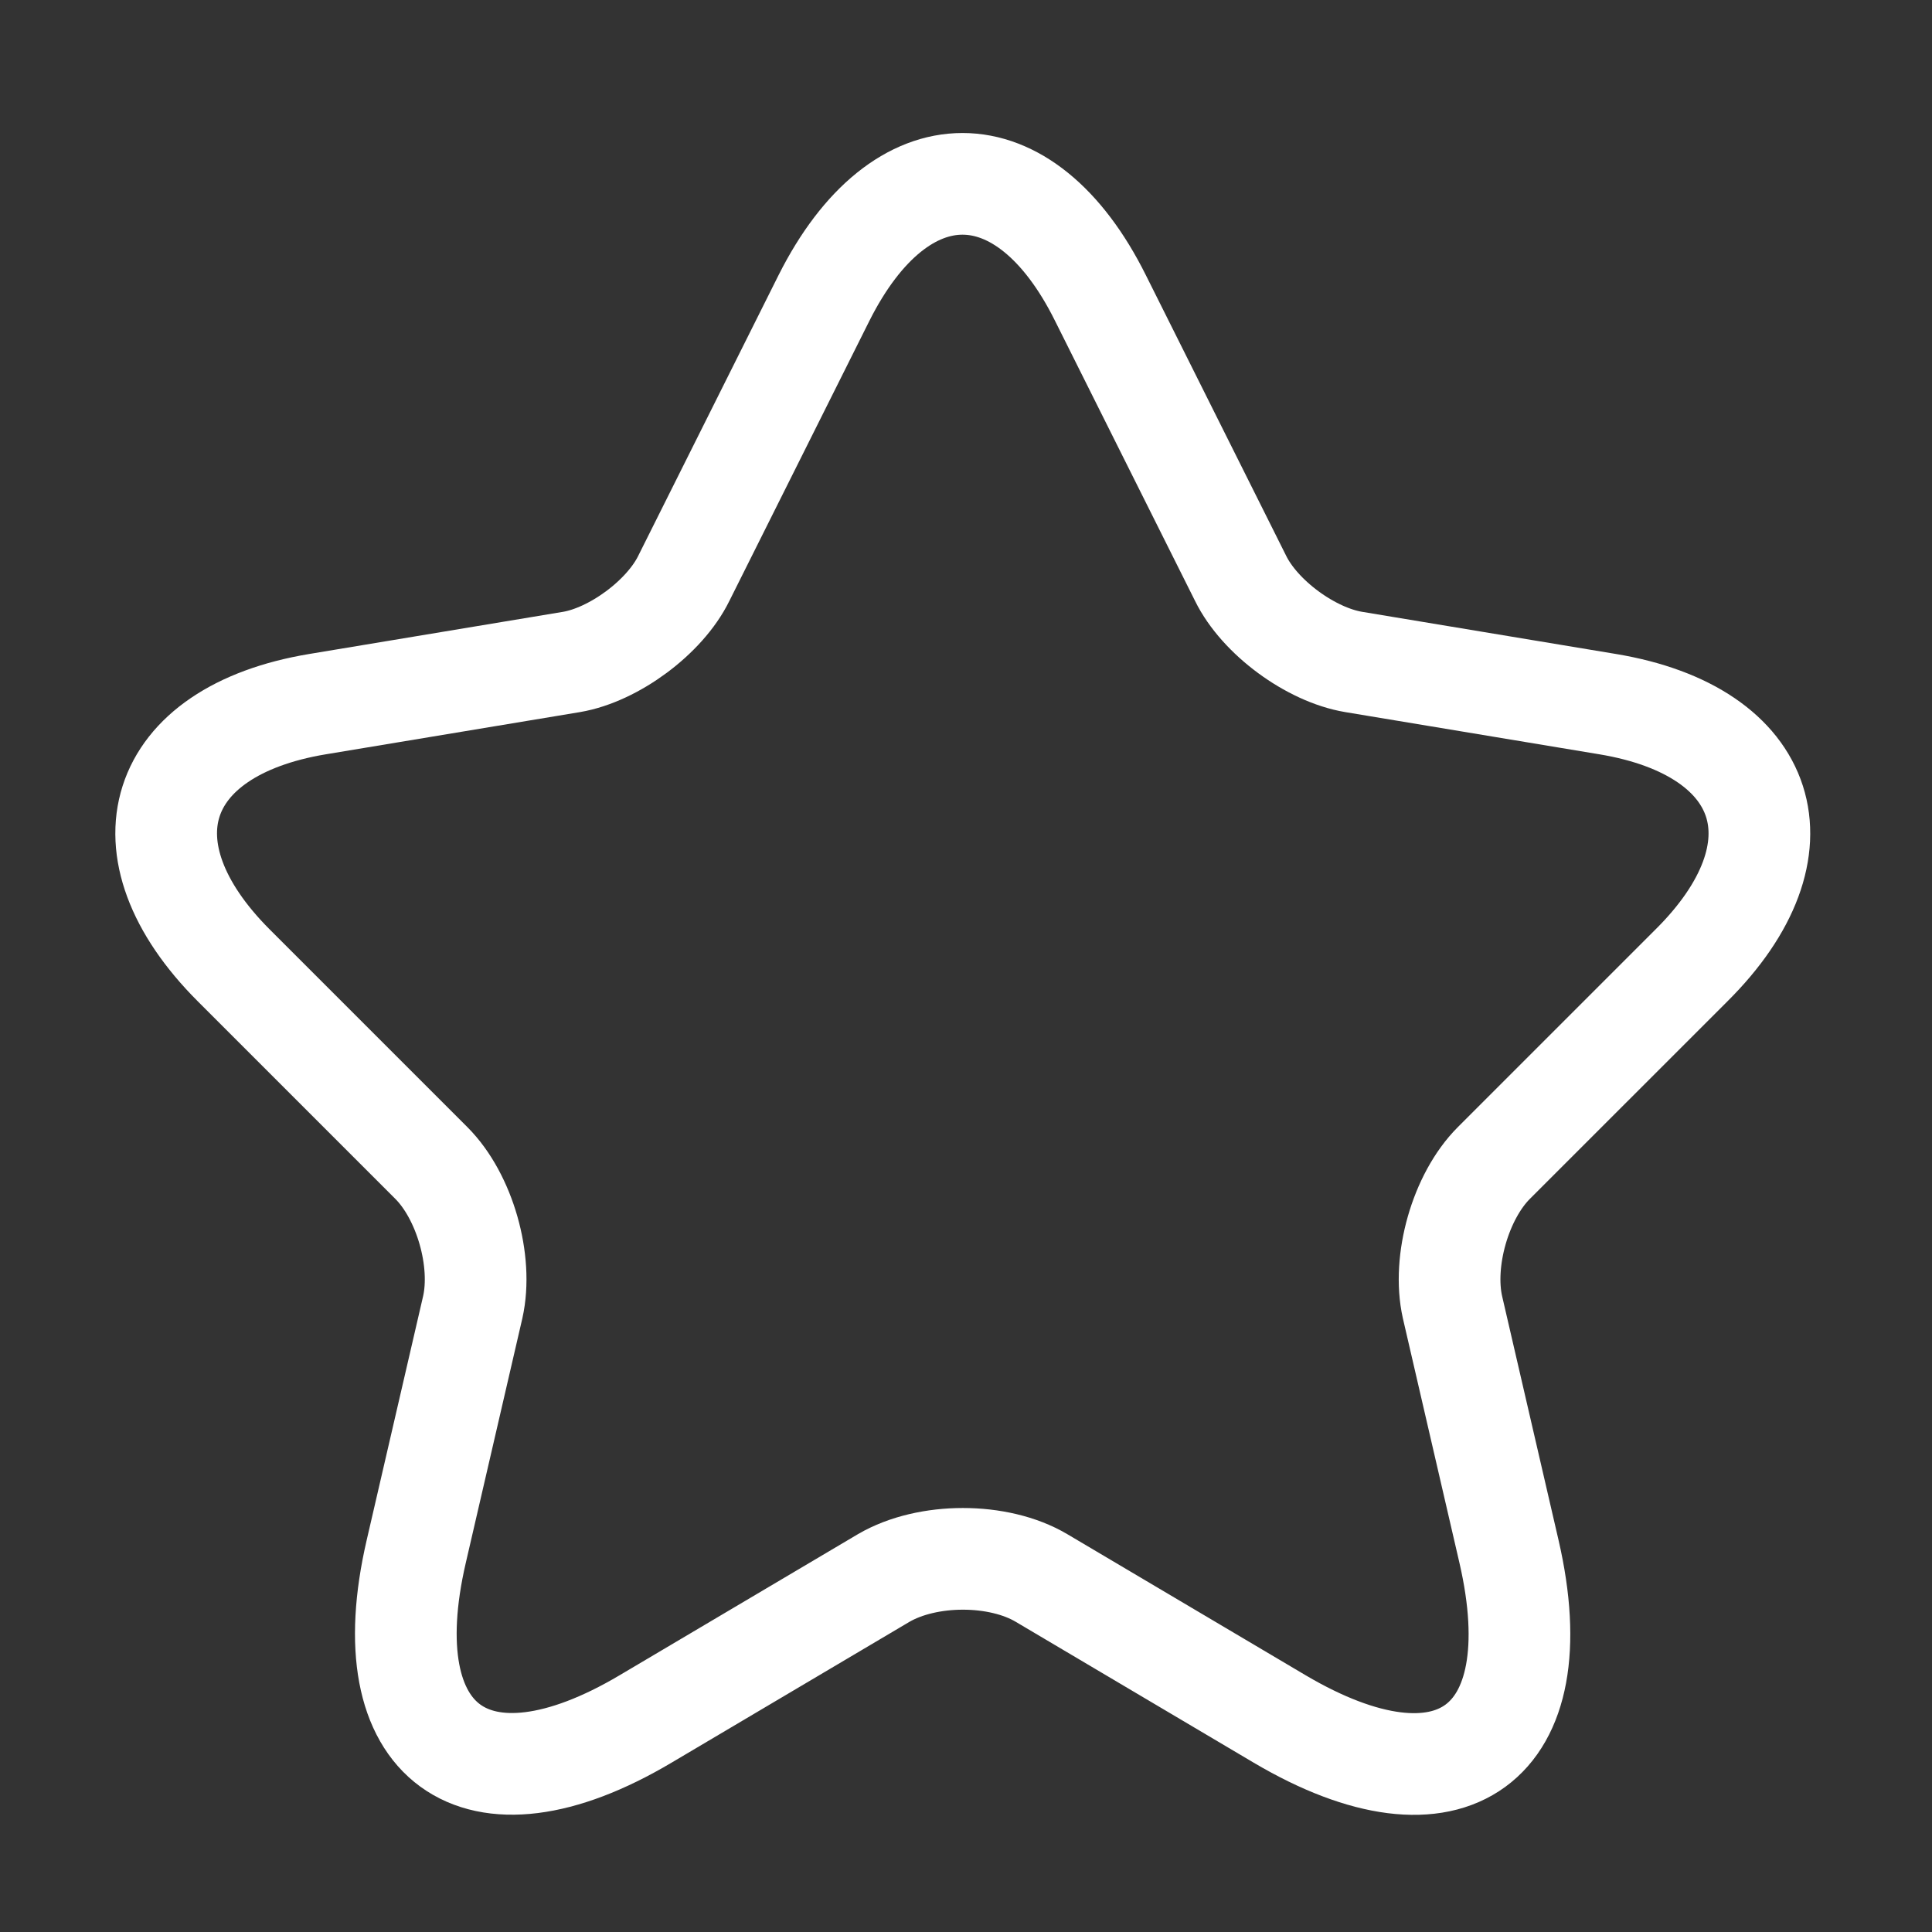<svg width="95" height="95" viewBox="0 0 95 95" fill="none" xmlns="http://www.w3.org/2000/svg">
<rect x="0" y="0" width="95" height="95" fill="#333333" stroke="none"/>
<path d="M54.109 14.65L61.002 28.437C61.943 30.356 64.449 32.197 66.564 32.55L79.058 34.625C87.048 35.957 88.928 41.754 83.171 47.472L73.457 57.185C71.812 58.83 70.912 62.003 71.421 64.275L74.202 76.299C76.395 85.816 71.343 89.498 62.922 84.524L51.211 77.591C49.096 76.338 45.61 76.338 43.456 77.591L31.745 84.524C23.363 89.498 18.272 85.777 20.465 76.299L23.246 64.275C23.755 62.003 22.854 58.83 21.209 57.185L11.496 47.472C5.778 41.754 7.618 35.957 15.608 34.625L28.102 32.55C30.178 32.197 32.685 30.356 33.625 28.437L40.518 14.65C44.278 7.17 50.388 7.17 54.109 14.65Z" stroke="white" stroke-width="5" stroke-linecap="round" stroke-linejoin="round"/>
</svg>
